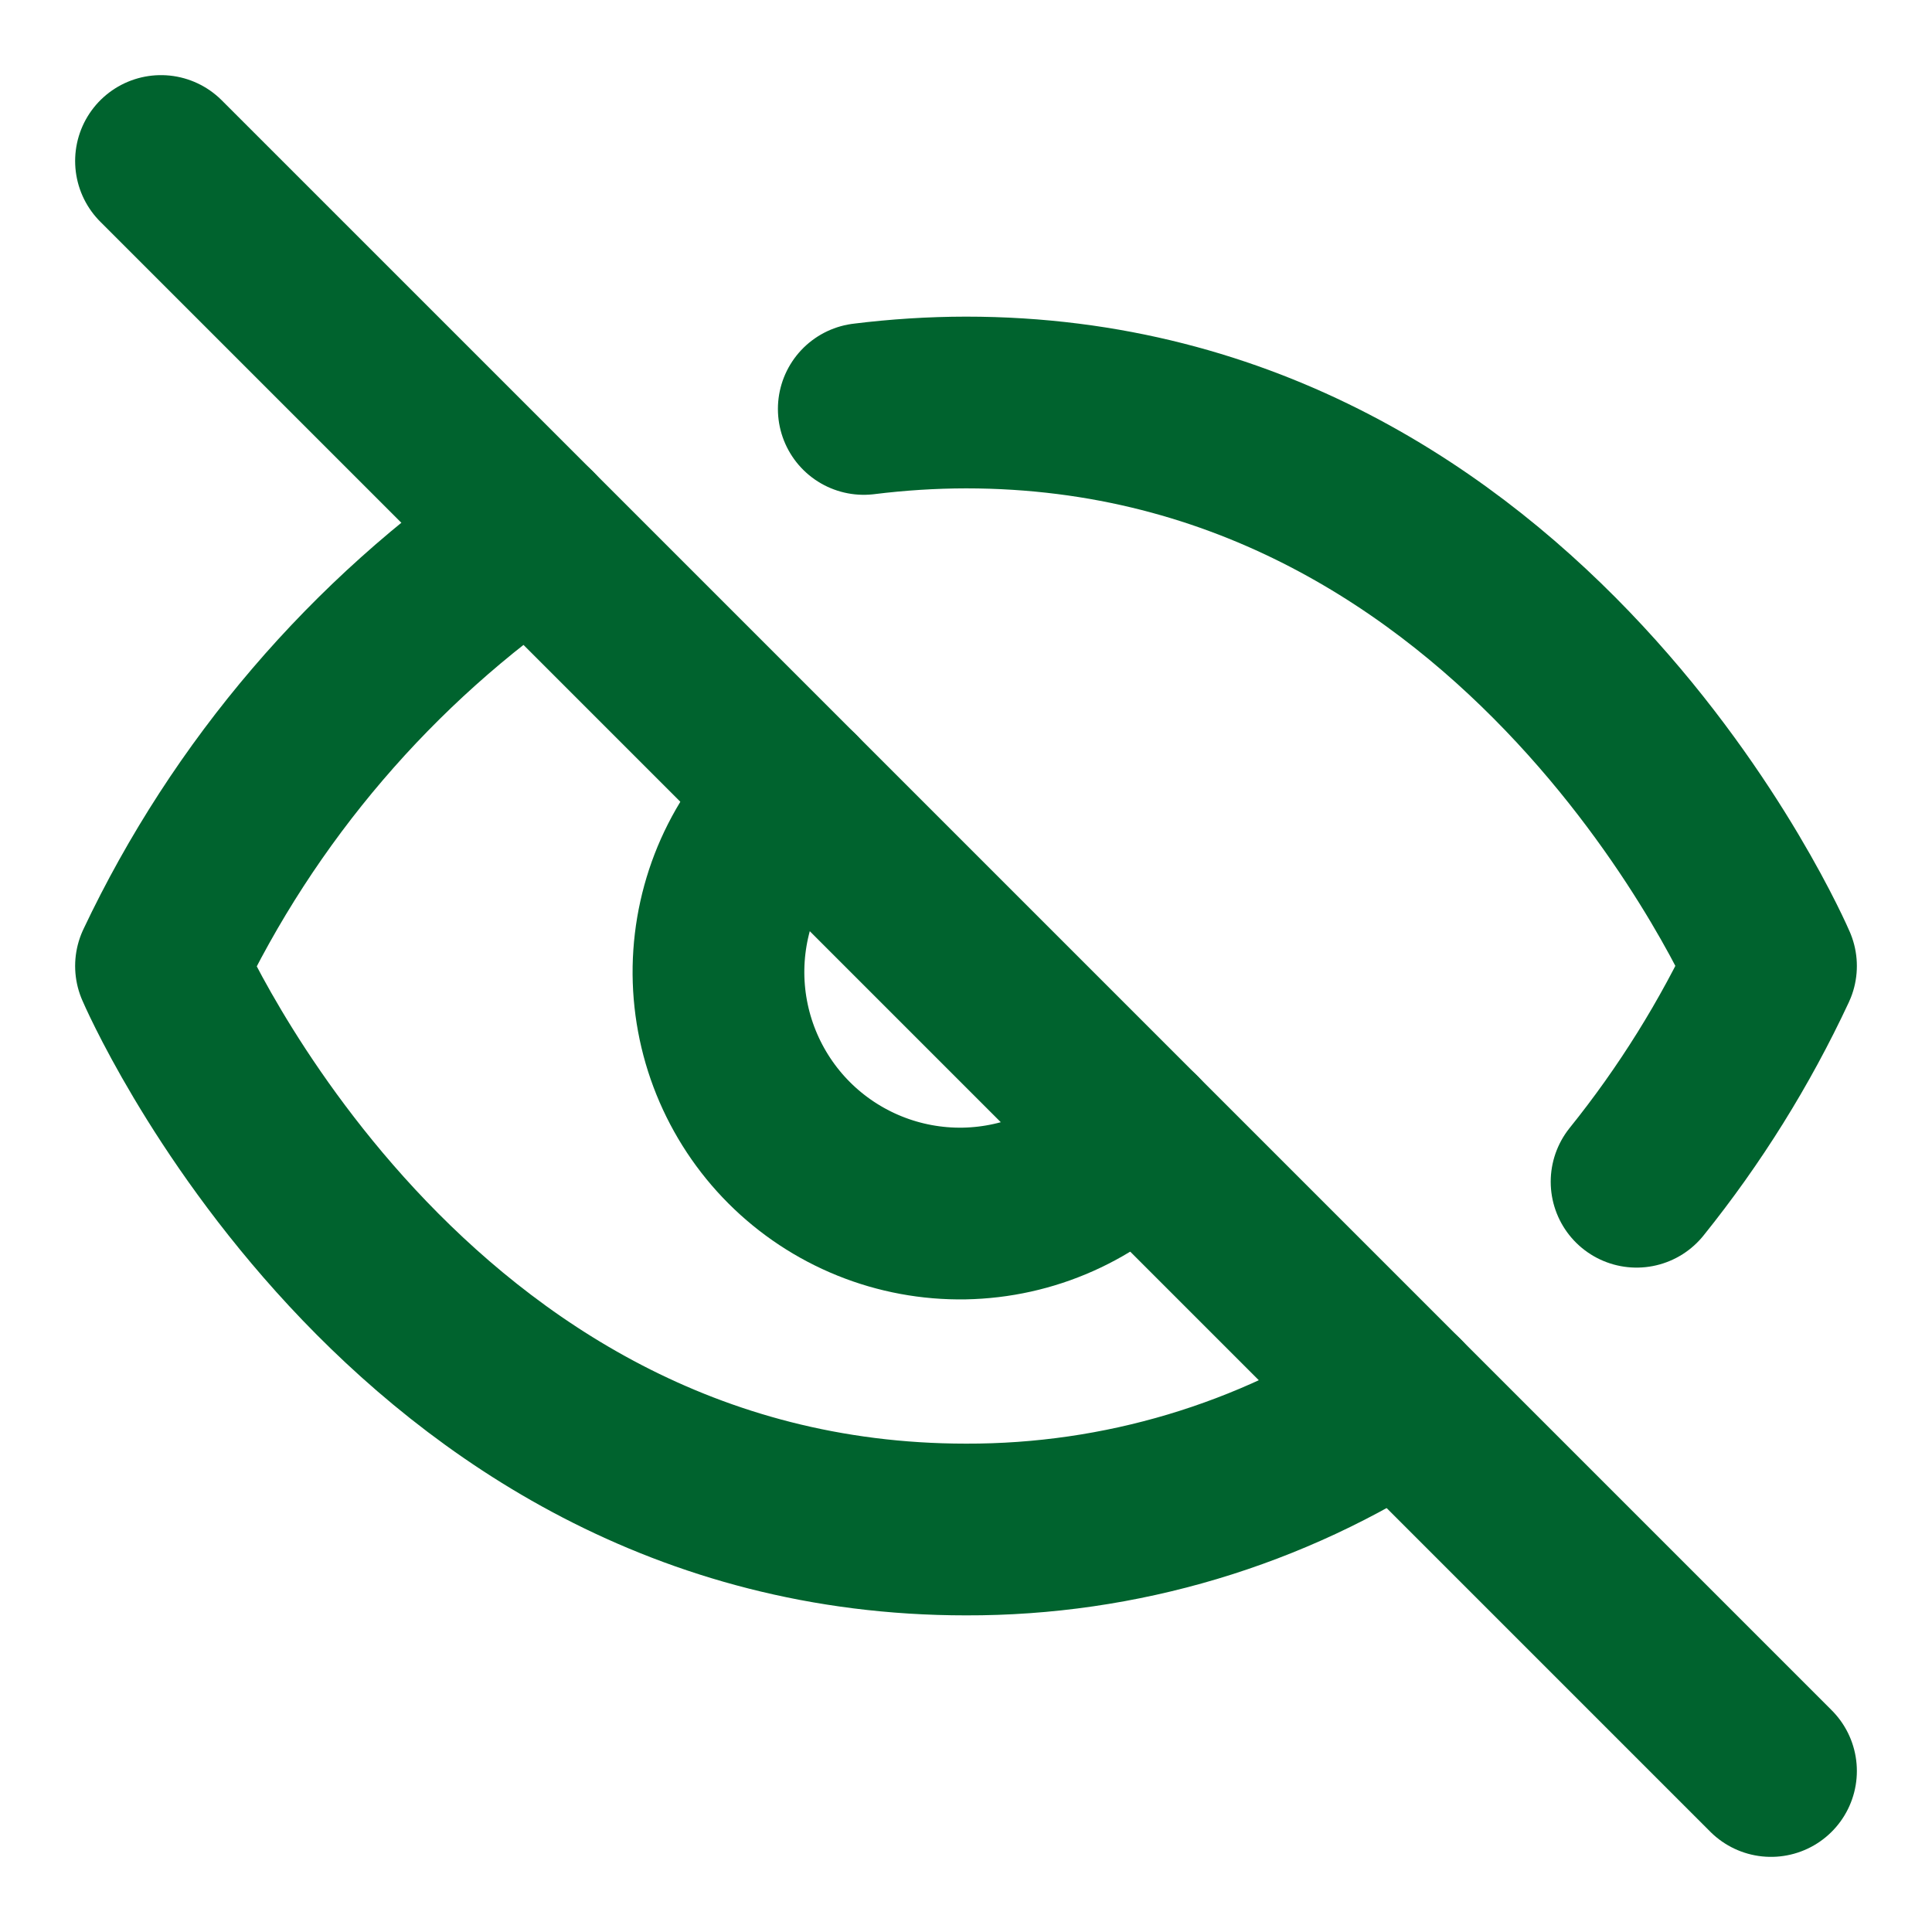 <svg width="45" height="45" viewBox="0 0 45 45" fill="none" xmlns="http://www.w3.org/2000/svg">
<path d="M18.525 18.525C17.972 19.04 17.529 19.661 17.221 20.351C16.914 21.041 16.749 21.786 16.735 22.541C16.722 23.296 16.861 24.047 17.144 24.747C17.427 25.447 17.848 26.084 18.382 26.618C18.916 27.152 19.552 27.573 20.253 27.856C20.953 28.139 21.703 28.278 22.459 28.265C23.214 28.251 23.959 28.086 24.649 27.778C25.339 27.471 25.96 27.028 26.475 26.475" stroke="#00632E" stroke-width="4" stroke-linecap="round" stroke-linejoin="round"/>
<path d="M20.119 9.525C20.909 9.427 21.704 9.376 22.5 9.375C35.625 9.375 41.25 22.5 41.25 22.5C40.412 24.295 39.361 25.982 38.119 27.525" stroke="#00632E" stroke-width="4" stroke-linecap="round" stroke-linejoin="round"/>
<path d="M12.394 12.394C8.665 14.934 5.681 18.422 3.75 22.5C3.75 22.5 9.375 35.625 22.5 35.625C26.092 35.635 29.608 34.585 32.606 32.606" stroke="#00632E" stroke-width="4" stroke-linecap="round" stroke-linejoin="round"/>
<path d="M3.75 3.75L41.25 41.25" stroke="#00632E" stroke-width="4" stroke-linecap="round" stroke-linejoin="round"/>
</svg>
